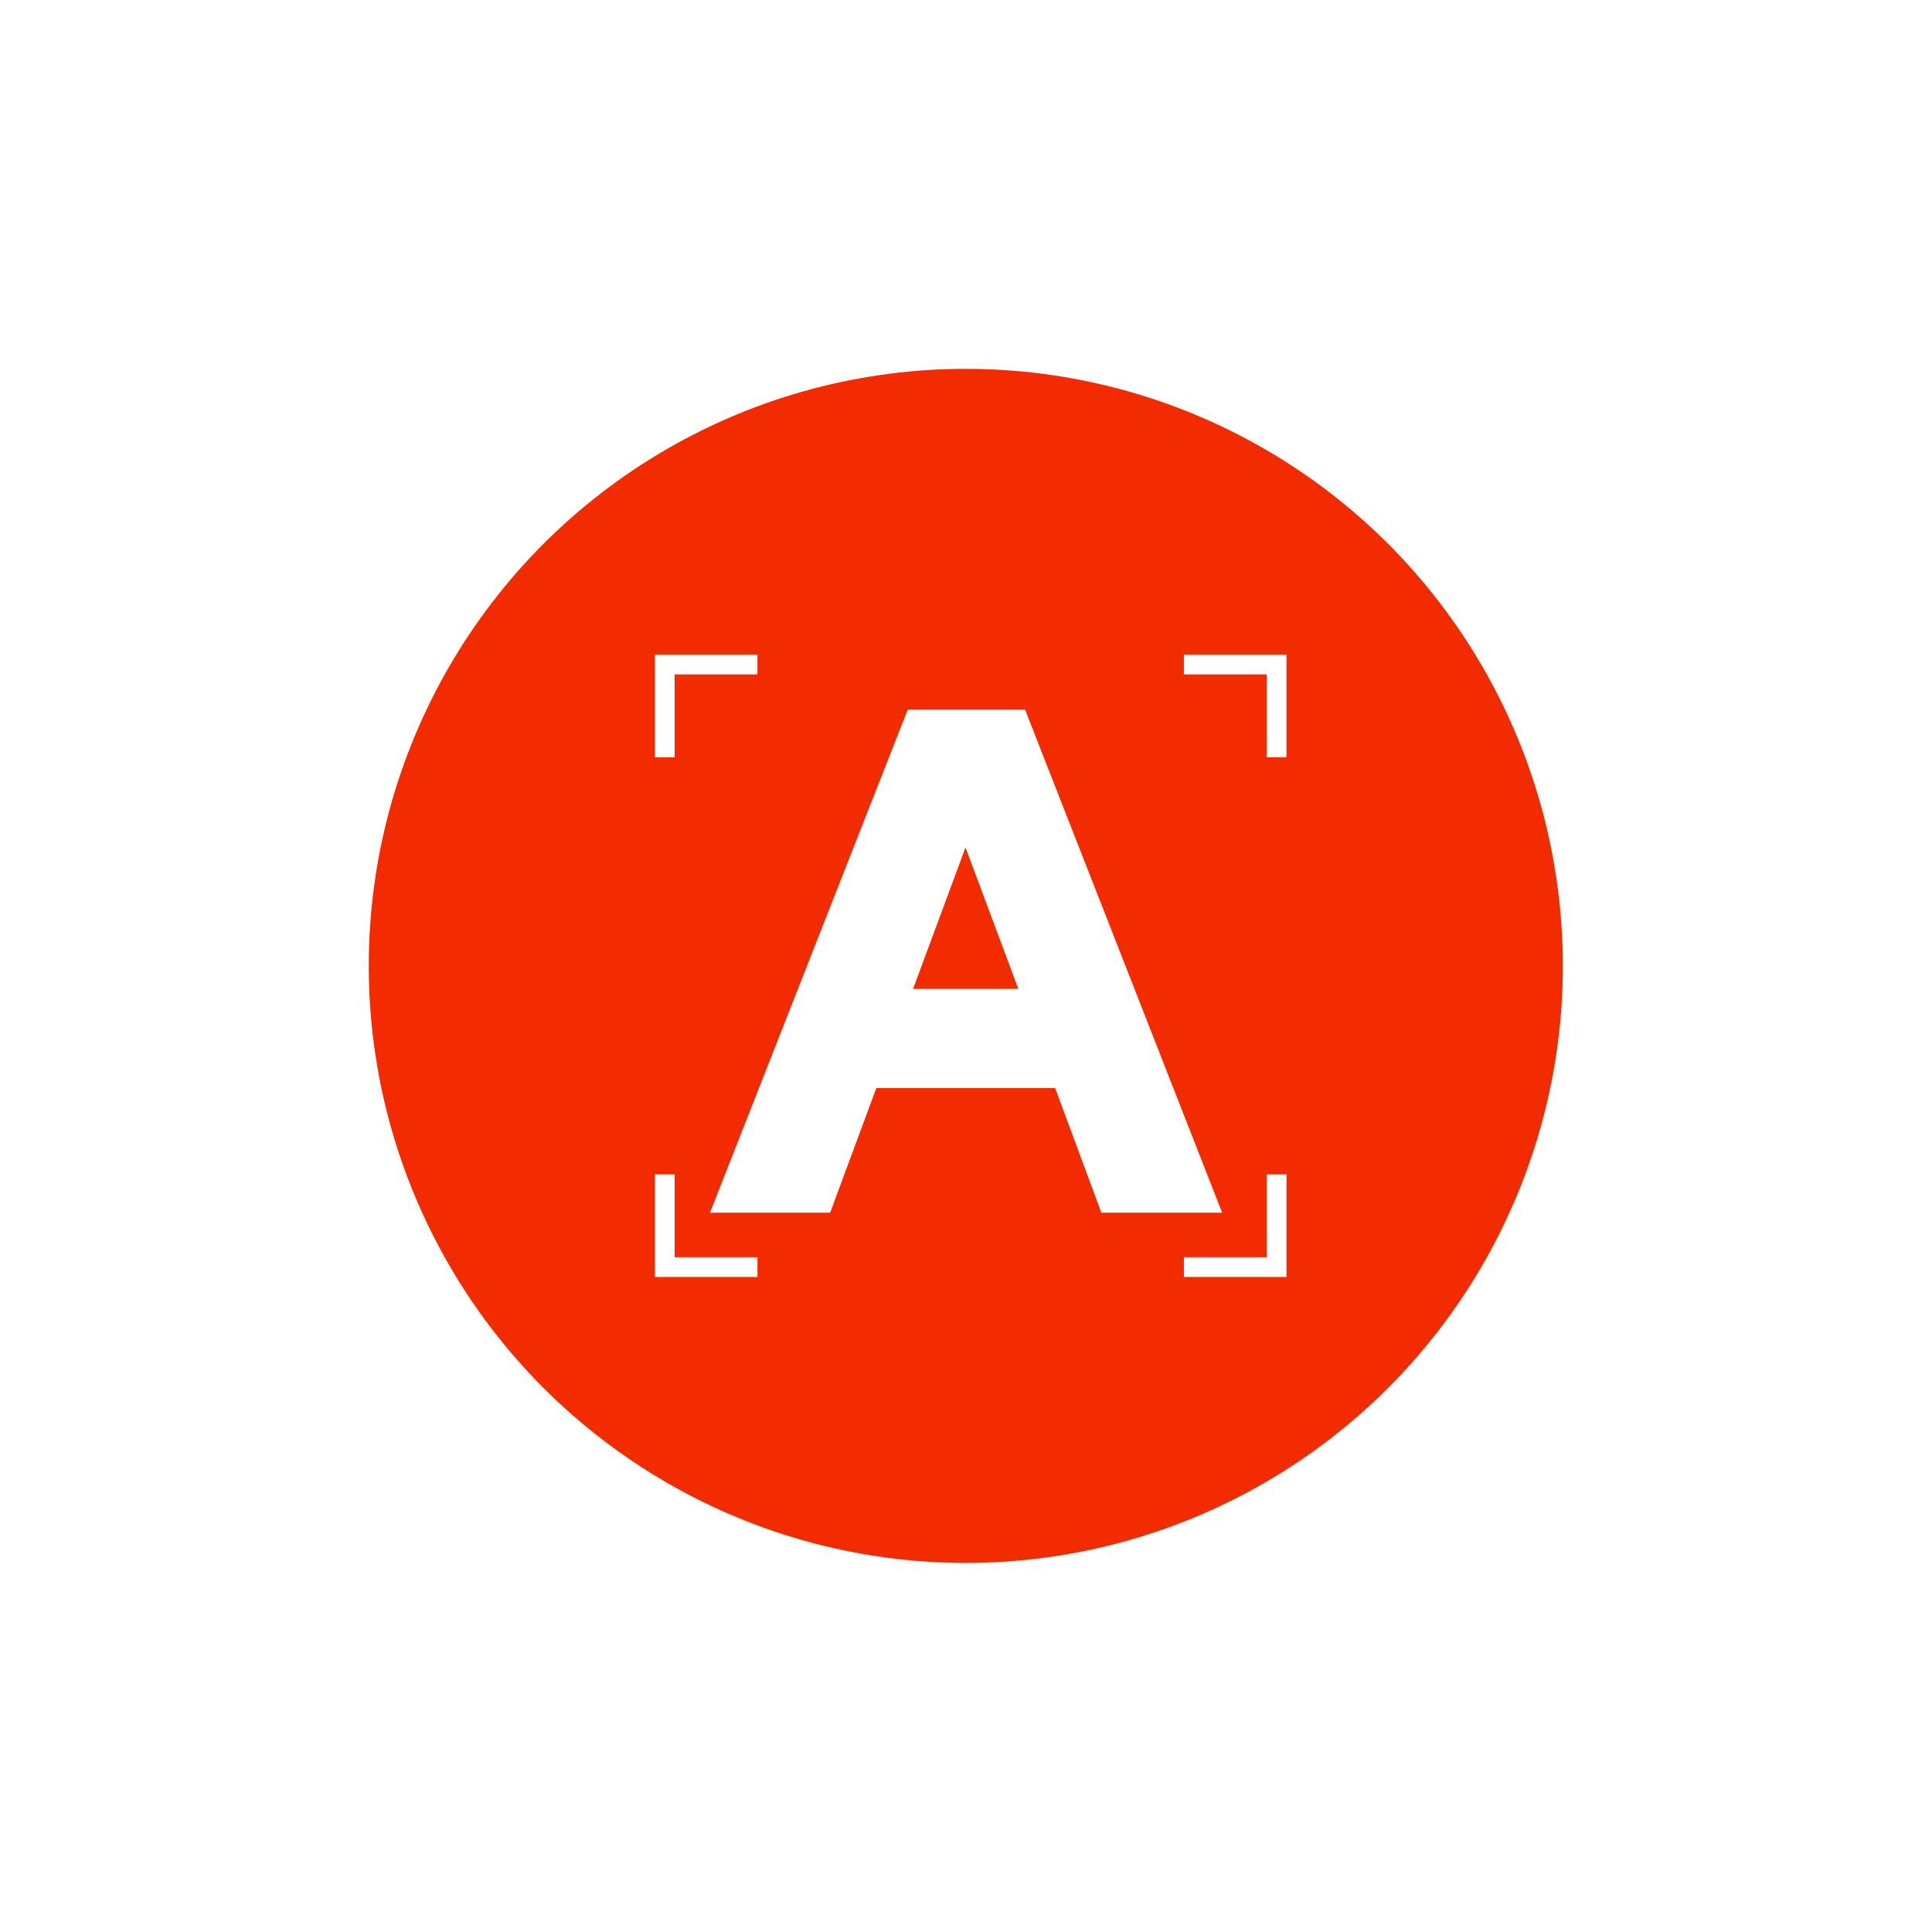<svg width="130" height="130" viewBox="0 0 130 130" fill="none" xmlns="http://www.w3.org/2000/svg">
<rect width="130" height="130" fill="white"/>
<circle r="39.676" transform="matrix(-1 0 0 1 64.987 64.992)" fill="#F22B00" stroke="#F22B00" stroke-width="0.996"/>
<path d="M54.934 80.936H55.396L55.556 80.502L58.505 72.548H71.462L74.411 80.502L74.571 80.936H75.034H80.288H81.262L80.907 80.029L68.689 48.84L68.524 48.418H68.071H61.984H61.532L61.366 48.839L49.105 80.028L48.748 80.936H49.723H54.934ZM69.478 67.202H60.486L64.964 55.119L69.478 67.202Z" fill="white" stroke="white" stroke-width="1.328"/>
<path d="M79.662 85.26H85.9V79.022" stroke="white" stroke-width="1.328"/>
<path d="M50.968 85.26H44.73V79.022" stroke="white" stroke-width="1.328"/>
<path d="M79.662 44.715H85.9V50.953" stroke="white" stroke-width="1.328"/>
<path d="M50.968 44.715H44.73V50.953" stroke="white" stroke-width="1.328"/>
</svg>
